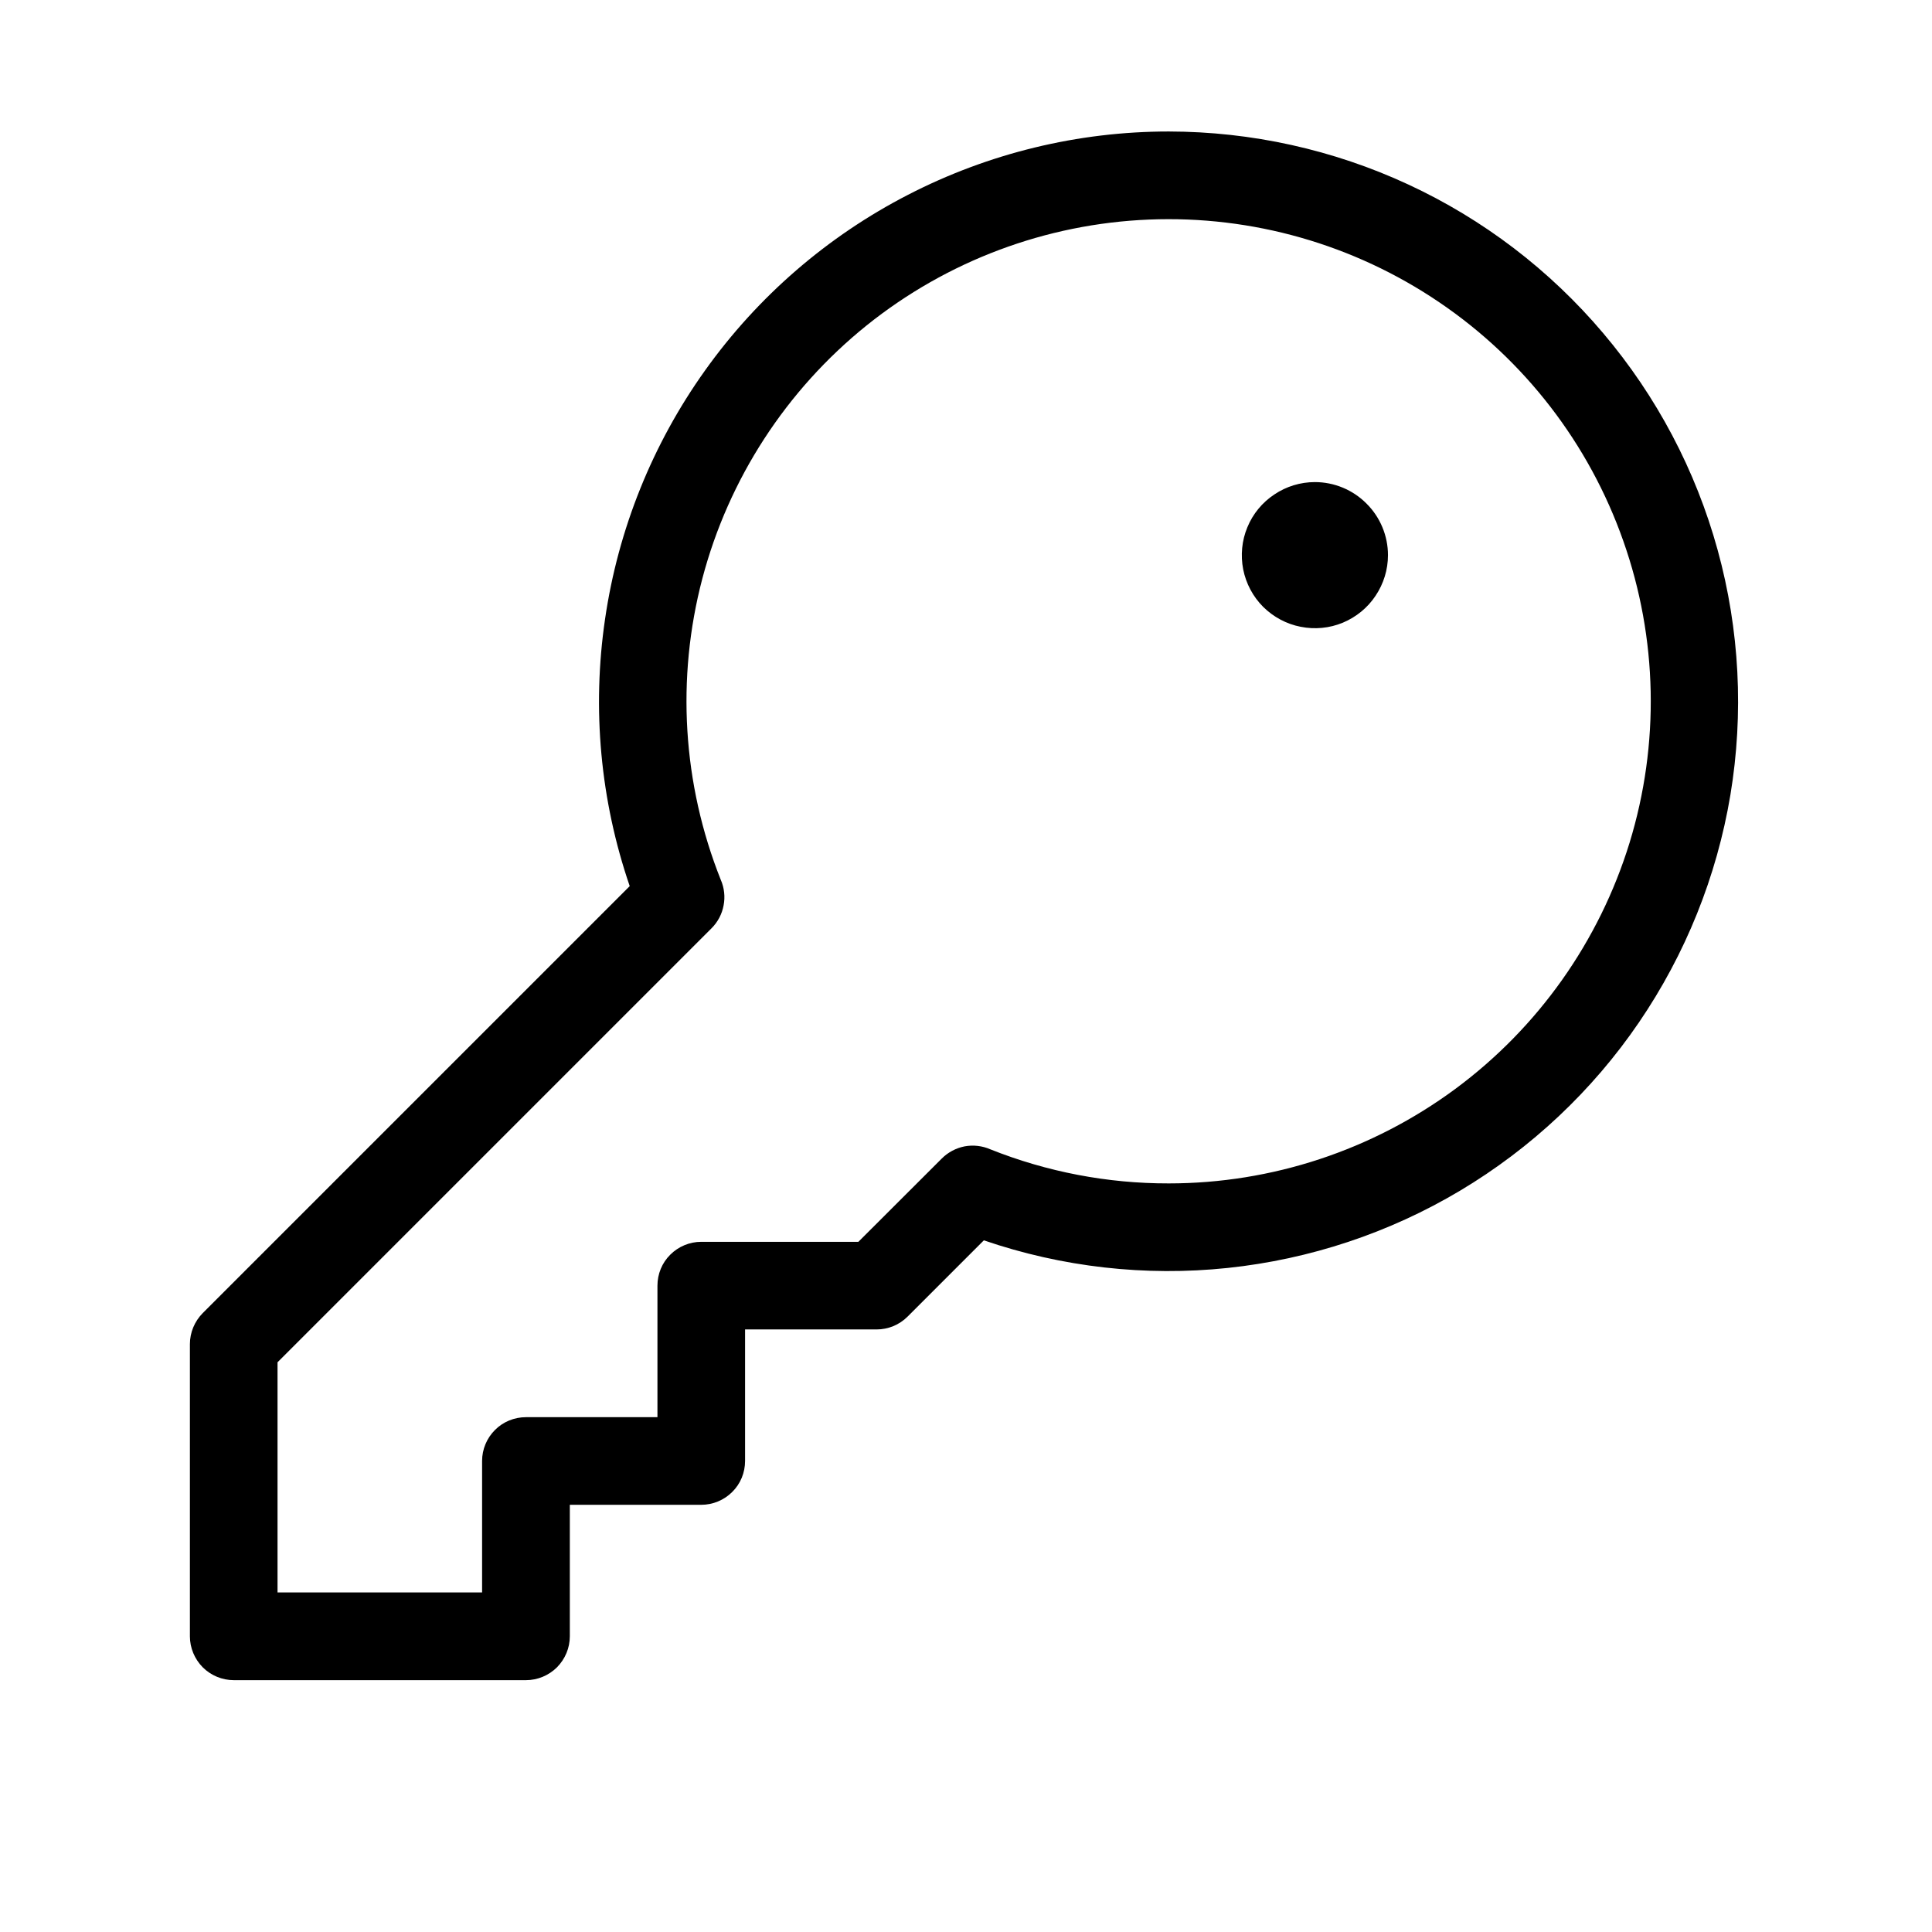 <svg width="17" height="17" viewBox="0 0 17 17" fill="none" xmlns="http://www.w3.org/2000/svg">
<path d="M10.284 1.157C9.486 1.157 8.7 1.348 7.99 1.714C7.281 2.079 6.669 2.608 6.205 3.258C5.741 3.907 5.439 4.658 5.324 5.447C5.208 6.237 5.282 7.042 5.541 7.797L1.784 11.554C1.712 11.627 1.671 11.725 1.671 11.827V14.398C1.671 14.5 1.712 14.598 1.784 14.671C1.856 14.743 1.955 14.784 2.057 14.784H4.628C4.73 14.784 4.828 14.743 4.901 14.671C4.973 14.598 5.014 14.5 5.014 14.398V13.241H6.17C6.273 13.241 6.371 13.2 6.443 13.128C6.516 13.056 6.556 12.958 6.556 12.855V11.698H7.713C7.815 11.698 7.913 11.658 7.986 11.585L8.657 10.914C9.346 11.15 10.078 11.233 10.802 11.157C11.525 11.081 12.224 10.849 12.849 10.476C13.474 10.103 14.011 9.598 14.421 8.997C14.831 8.396 15.106 7.713 15.226 6.995C15.345 6.277 15.307 5.542 15.114 4.84C14.921 4.138 14.577 3.487 14.107 2.932C13.637 2.376 13.051 1.929 12.391 1.623C11.731 1.317 11.012 1.158 10.284 1.157ZM10.284 10.413C9.746 10.414 9.213 10.312 8.714 10.113C8.643 10.082 8.564 10.073 8.488 10.087C8.412 10.102 8.342 10.139 8.287 10.194L7.553 10.927H6.17C6.068 10.927 5.97 10.968 5.898 11.04C5.825 11.112 5.785 11.21 5.785 11.313V12.47H4.628C4.526 12.47 4.427 12.51 4.355 12.583C4.283 12.655 4.242 12.753 4.242 12.855V14.012H2.442V11.987L6.261 8.168C6.316 8.113 6.353 8.043 6.367 7.967C6.382 7.891 6.373 7.812 6.342 7.741C6.006 6.898 5.949 5.969 6.18 5.091C6.411 4.214 6.918 3.433 7.625 2.864C8.332 2.296 9.203 1.969 10.11 1.932C11.017 1.895 11.912 2.15 12.663 2.659C13.415 3.168 13.983 3.905 14.284 4.761C14.586 5.617 14.605 6.547 14.339 7.415C14.072 8.283 13.535 9.042 12.805 9.582C12.075 10.121 11.192 10.413 10.284 10.413ZM12.213 4.885C12.213 5.012 12.175 5.136 12.104 5.242C12.034 5.348 11.933 5.43 11.816 5.479C11.698 5.528 11.569 5.54 11.444 5.515C11.32 5.491 11.205 5.429 11.115 5.34C11.025 5.25 10.964 5.135 10.939 5.01C10.915 4.886 10.927 4.756 10.976 4.639C11.024 4.522 11.107 4.421 11.213 4.351C11.318 4.28 11.443 4.242 11.57 4.242C11.74 4.242 11.904 4.31 12.024 4.431C12.145 4.551 12.213 4.715 12.213 4.885Z" fill="black"/>
</svg>
